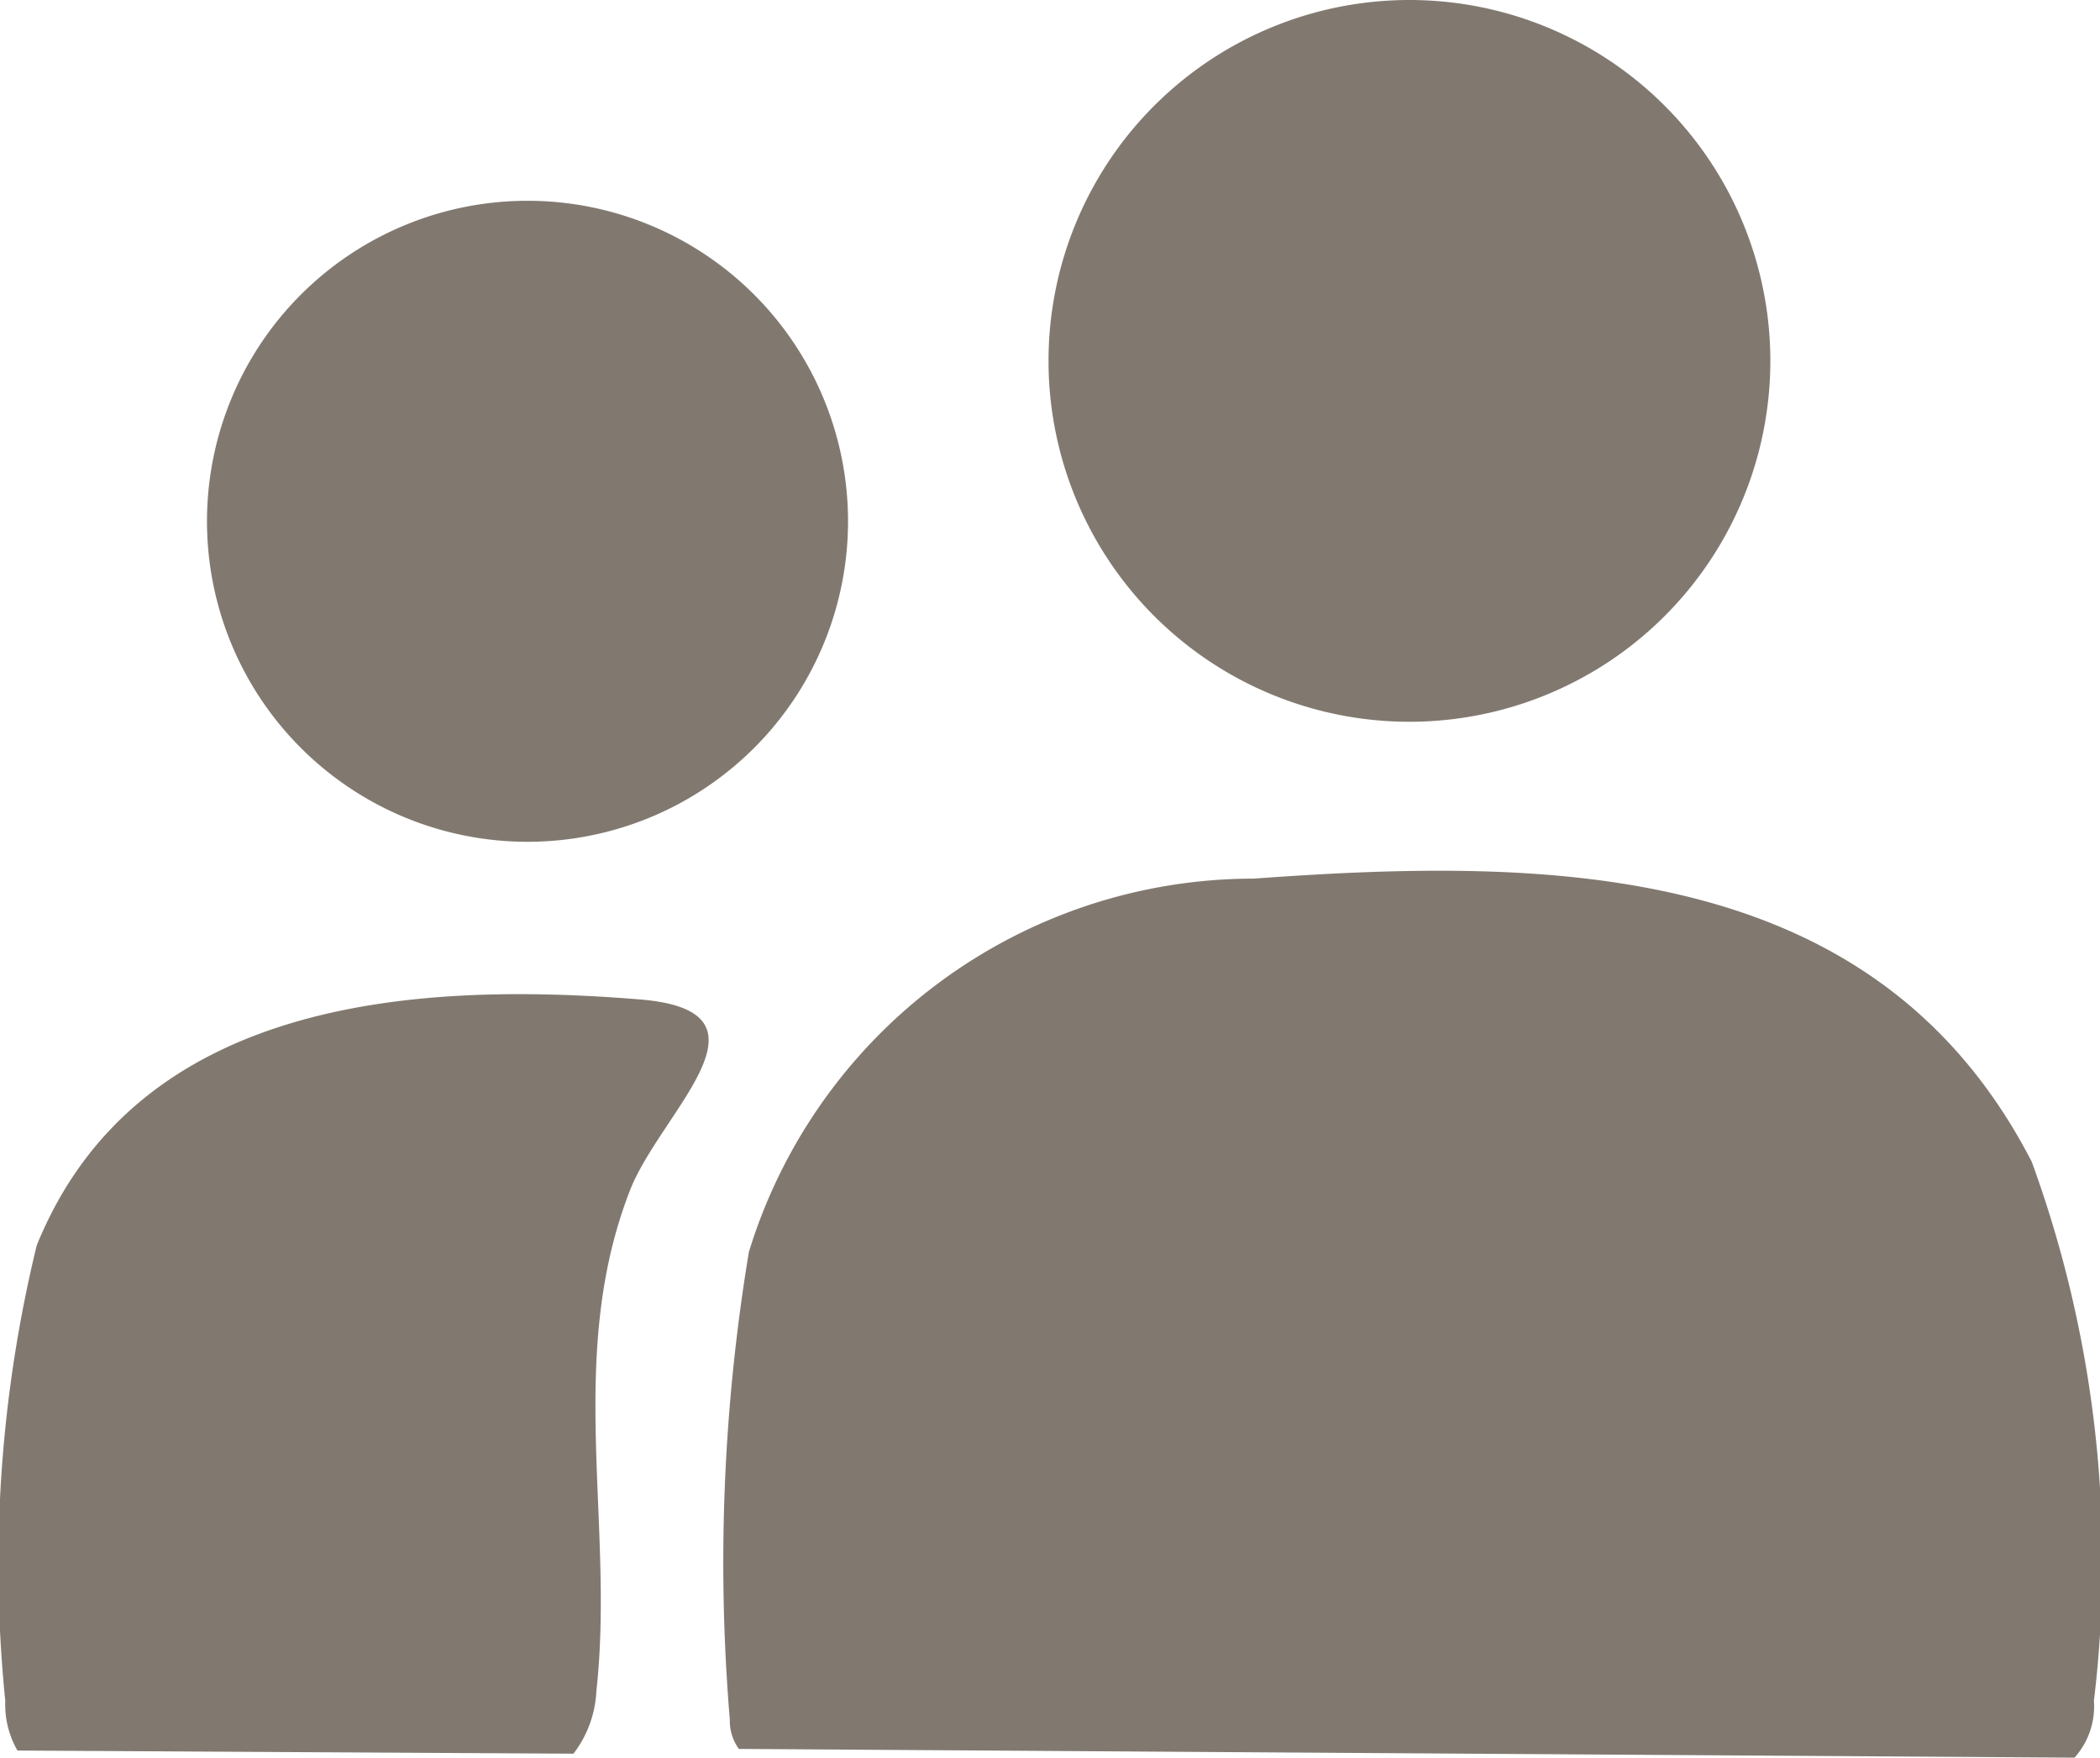 <svg id="Group_229" data-name="Group 229" xmlns="http://www.w3.org/2000/svg" xmlns:xlink="http://www.w3.org/1999/xlink" width="20.697" height="17.324" viewBox="0 0 20.697 17.324">
  <defs>
    <clipPath id="clip-path">
      <rect id="Rectangle_45" data-name="Rectangle 45" width="20.697" height="17.324" fill="#817970"/>
    </clipPath>
  </defs>
  <g id="Group_152" data-name="Group 152" transform="translate(0 0)" clip-path="url(#clip-path)">
    <path id="Path_116" data-name="Path 116" d="M43.028,45.591c2.968-.218,6.148-.179,7.679,2.789a11.489,11.489,0,0,1,.613,5.314.756.756,0,0,1-.191.56l-13.164-.086a.47.47,0,0,1-.089-.287,18.688,18.688,0,0,1,.188-4.612,5.205,5.205,0,0,1,4.965-3.679" transform="translate(-30.683 -36.93)" fill="#817970"/>
    <path id="Path_117" data-name="Path 117" d="M.172,59.417a.91.91,0,0,1-.12-.49,13.3,13.3,0,0,1,.31-4.489c.977-2.406,3.672-2.61,5.946-2.424,1.426.117.2,1.11-.1,1.884-.635,1.633-.149,3.281-.33,4.931a1.1,1.1,0,0,1-.226.619Z" transform="translate(0 -42.163)" fill="#817970"/>
    <path id="Path_118" data-name="Path 118" d="M61.91,3.557A3.557,3.557,0,1,1,58.352,0,3.557,3.557,0,0,1,61.91,3.557" transform="translate(-44.462 0)" fill="#817970"/>
    <path id="Path_119" data-name="Path 119" d="M17.142,13.652a3.159,3.159,0,1,1-3.159-3.158,3.159,3.159,0,0,1,3.159,3.158" transform="translate(-8.784 -8.515)" fill="#817970"/>
  </g>
</svg>
